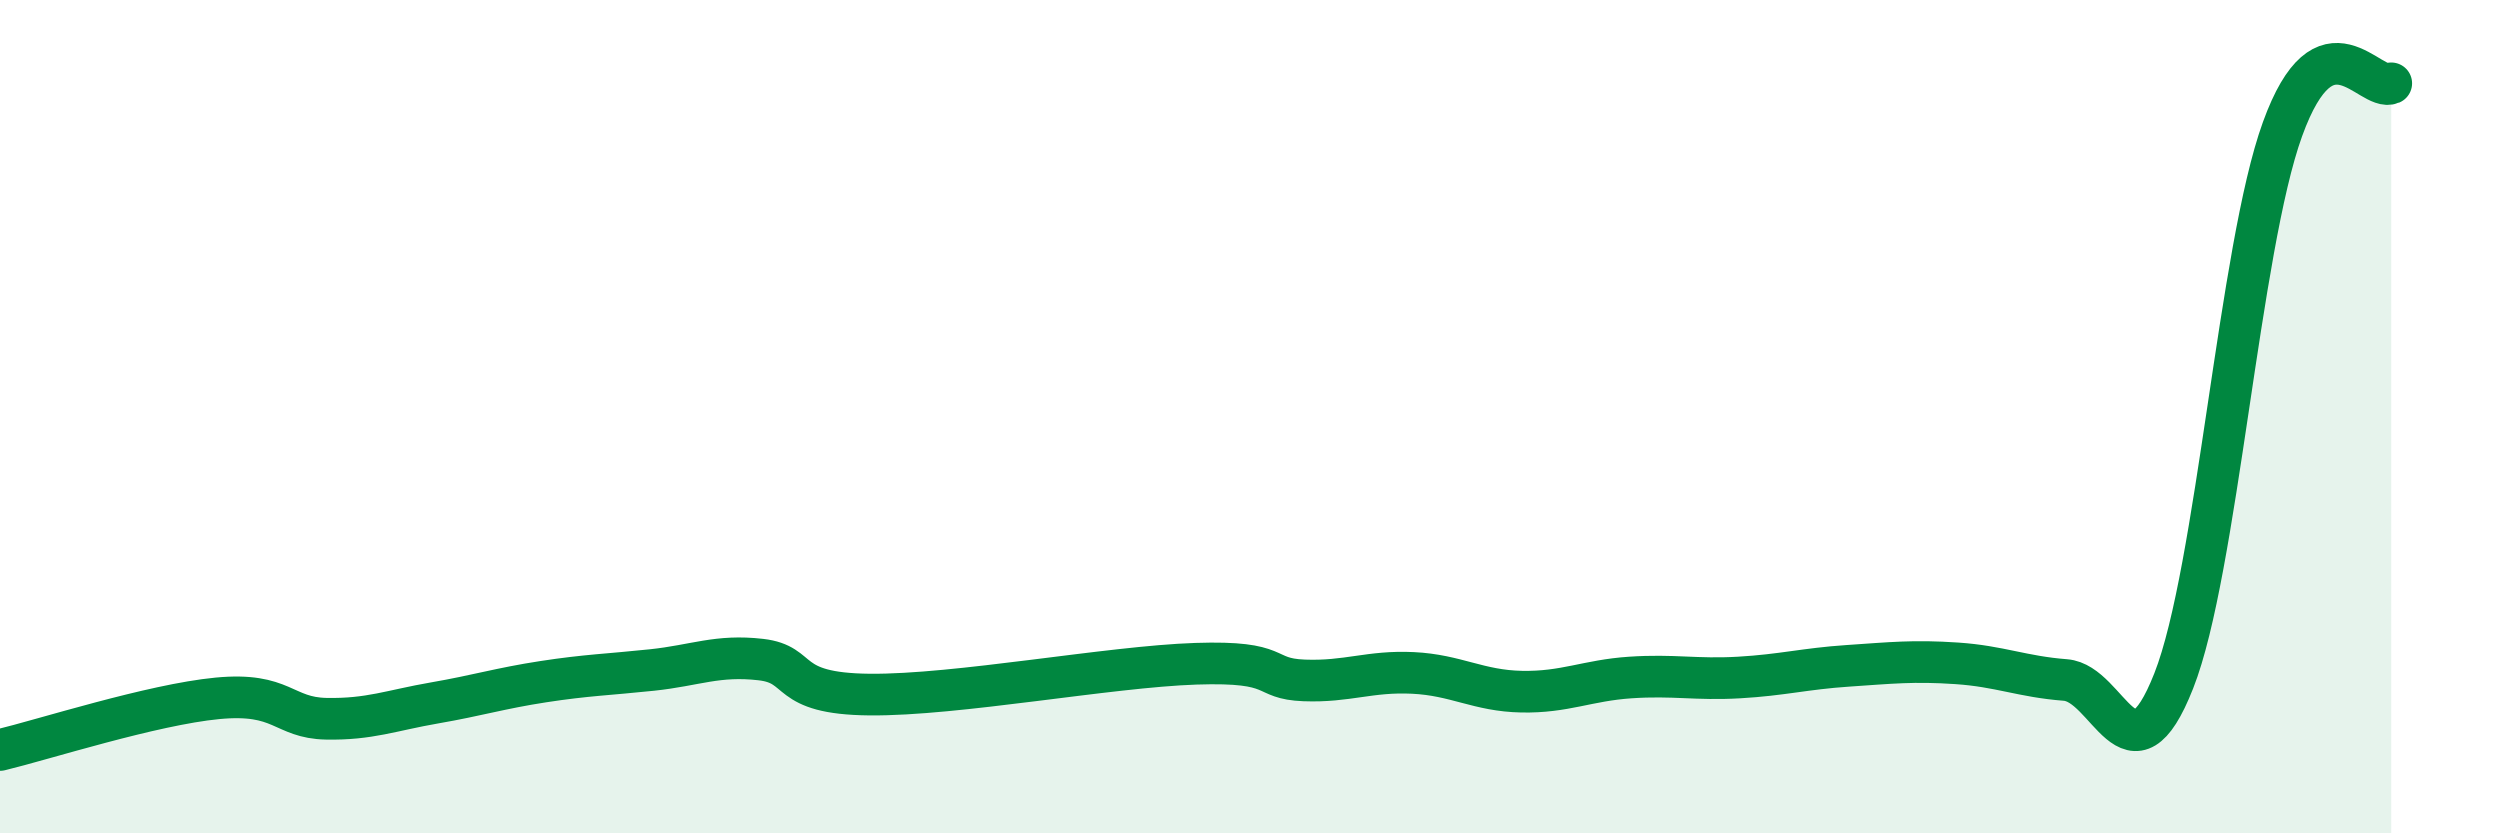 
    <svg width="60" height="20" viewBox="0 0 60 20" xmlns="http://www.w3.org/2000/svg">
      <path
        d="M 0,18 C 1.04,17.75 3.65,16.91 5.22,16.76 C 6.79,16.61 6.79,17.23 7.83,17.25 C 8.87,17.27 9.39,17.05 10.43,16.87 C 11.47,16.69 12,16.52 13.04,16.36 C 14.08,16.2 14.61,16.19 15.65,16.08 C 16.69,15.97 17.22,15.71 18.26,15.83 C 19.3,15.95 18.78,16.65 20.87,16.67 C 22.96,16.69 26.61,16 28.7,15.93 C 30.79,15.86 30.26,16.29 31.3,16.33 C 32.34,16.37 32.87,16.1 33.91,16.15 C 34.95,16.2 35.48,16.58 36.52,16.6 C 37.56,16.62 38.09,16.33 39.13,16.26 C 40.17,16.19 40.7,16.32 41.74,16.26 C 42.78,16.2 43.31,16.05 44.35,15.98 C 45.39,15.91 45.92,15.85 46.96,15.92 C 48,15.99 48.53,16.24 49.57,16.32 C 50.61,16.4 51.13,18.98 52.17,16.34 C 53.21,13.7 53.74,5.97 54.78,3.1 C 55.82,0.23 56.87,2.22 57.39,2L57.39 20L0 20Z"
        fill="#008740"
        opacity="0.1"
        stroke-linecap="round"
        stroke-linejoin="round"
      />
      <path
        d="M 0,18 C 1.04,17.75 3.65,16.91 5.22,16.76 C 6.79,16.61 6.79,17.23 7.83,17.25 C 8.87,17.27 9.39,17.05 10.43,16.87 C 11.47,16.69 12,16.52 13.04,16.36 C 14.08,16.2 14.61,16.19 15.65,16.08 C 16.69,15.97 17.22,15.71 18.26,15.83 C 19.3,15.95 18.78,16.65 20.87,16.67 C 22.96,16.69 26.61,16 28.7,15.93 C 30.79,15.86 30.26,16.29 31.3,16.33 C 32.34,16.37 32.87,16.1 33.91,16.15 C 34.95,16.2 35.48,16.58 36.52,16.6 C 37.56,16.62 38.09,16.33 39.13,16.26 C 40.17,16.19 40.7,16.32 41.74,16.26 C 42.78,16.2 43.31,16.05 44.35,15.98 C 45.39,15.91 45.92,15.85 46.96,15.92 C 48,15.99 48.53,16.24 49.57,16.32 C 50.61,16.4 51.13,18.98 52.17,16.34 C 53.21,13.7 53.74,5.97 54.78,3.1 C 55.82,0.23 56.87,2.22 57.39,2"
        stroke="#008740"
        stroke-width="1"
        fill="none"
        stroke-linecap="round"
        stroke-linejoin="round"
      />
    </svg>
  